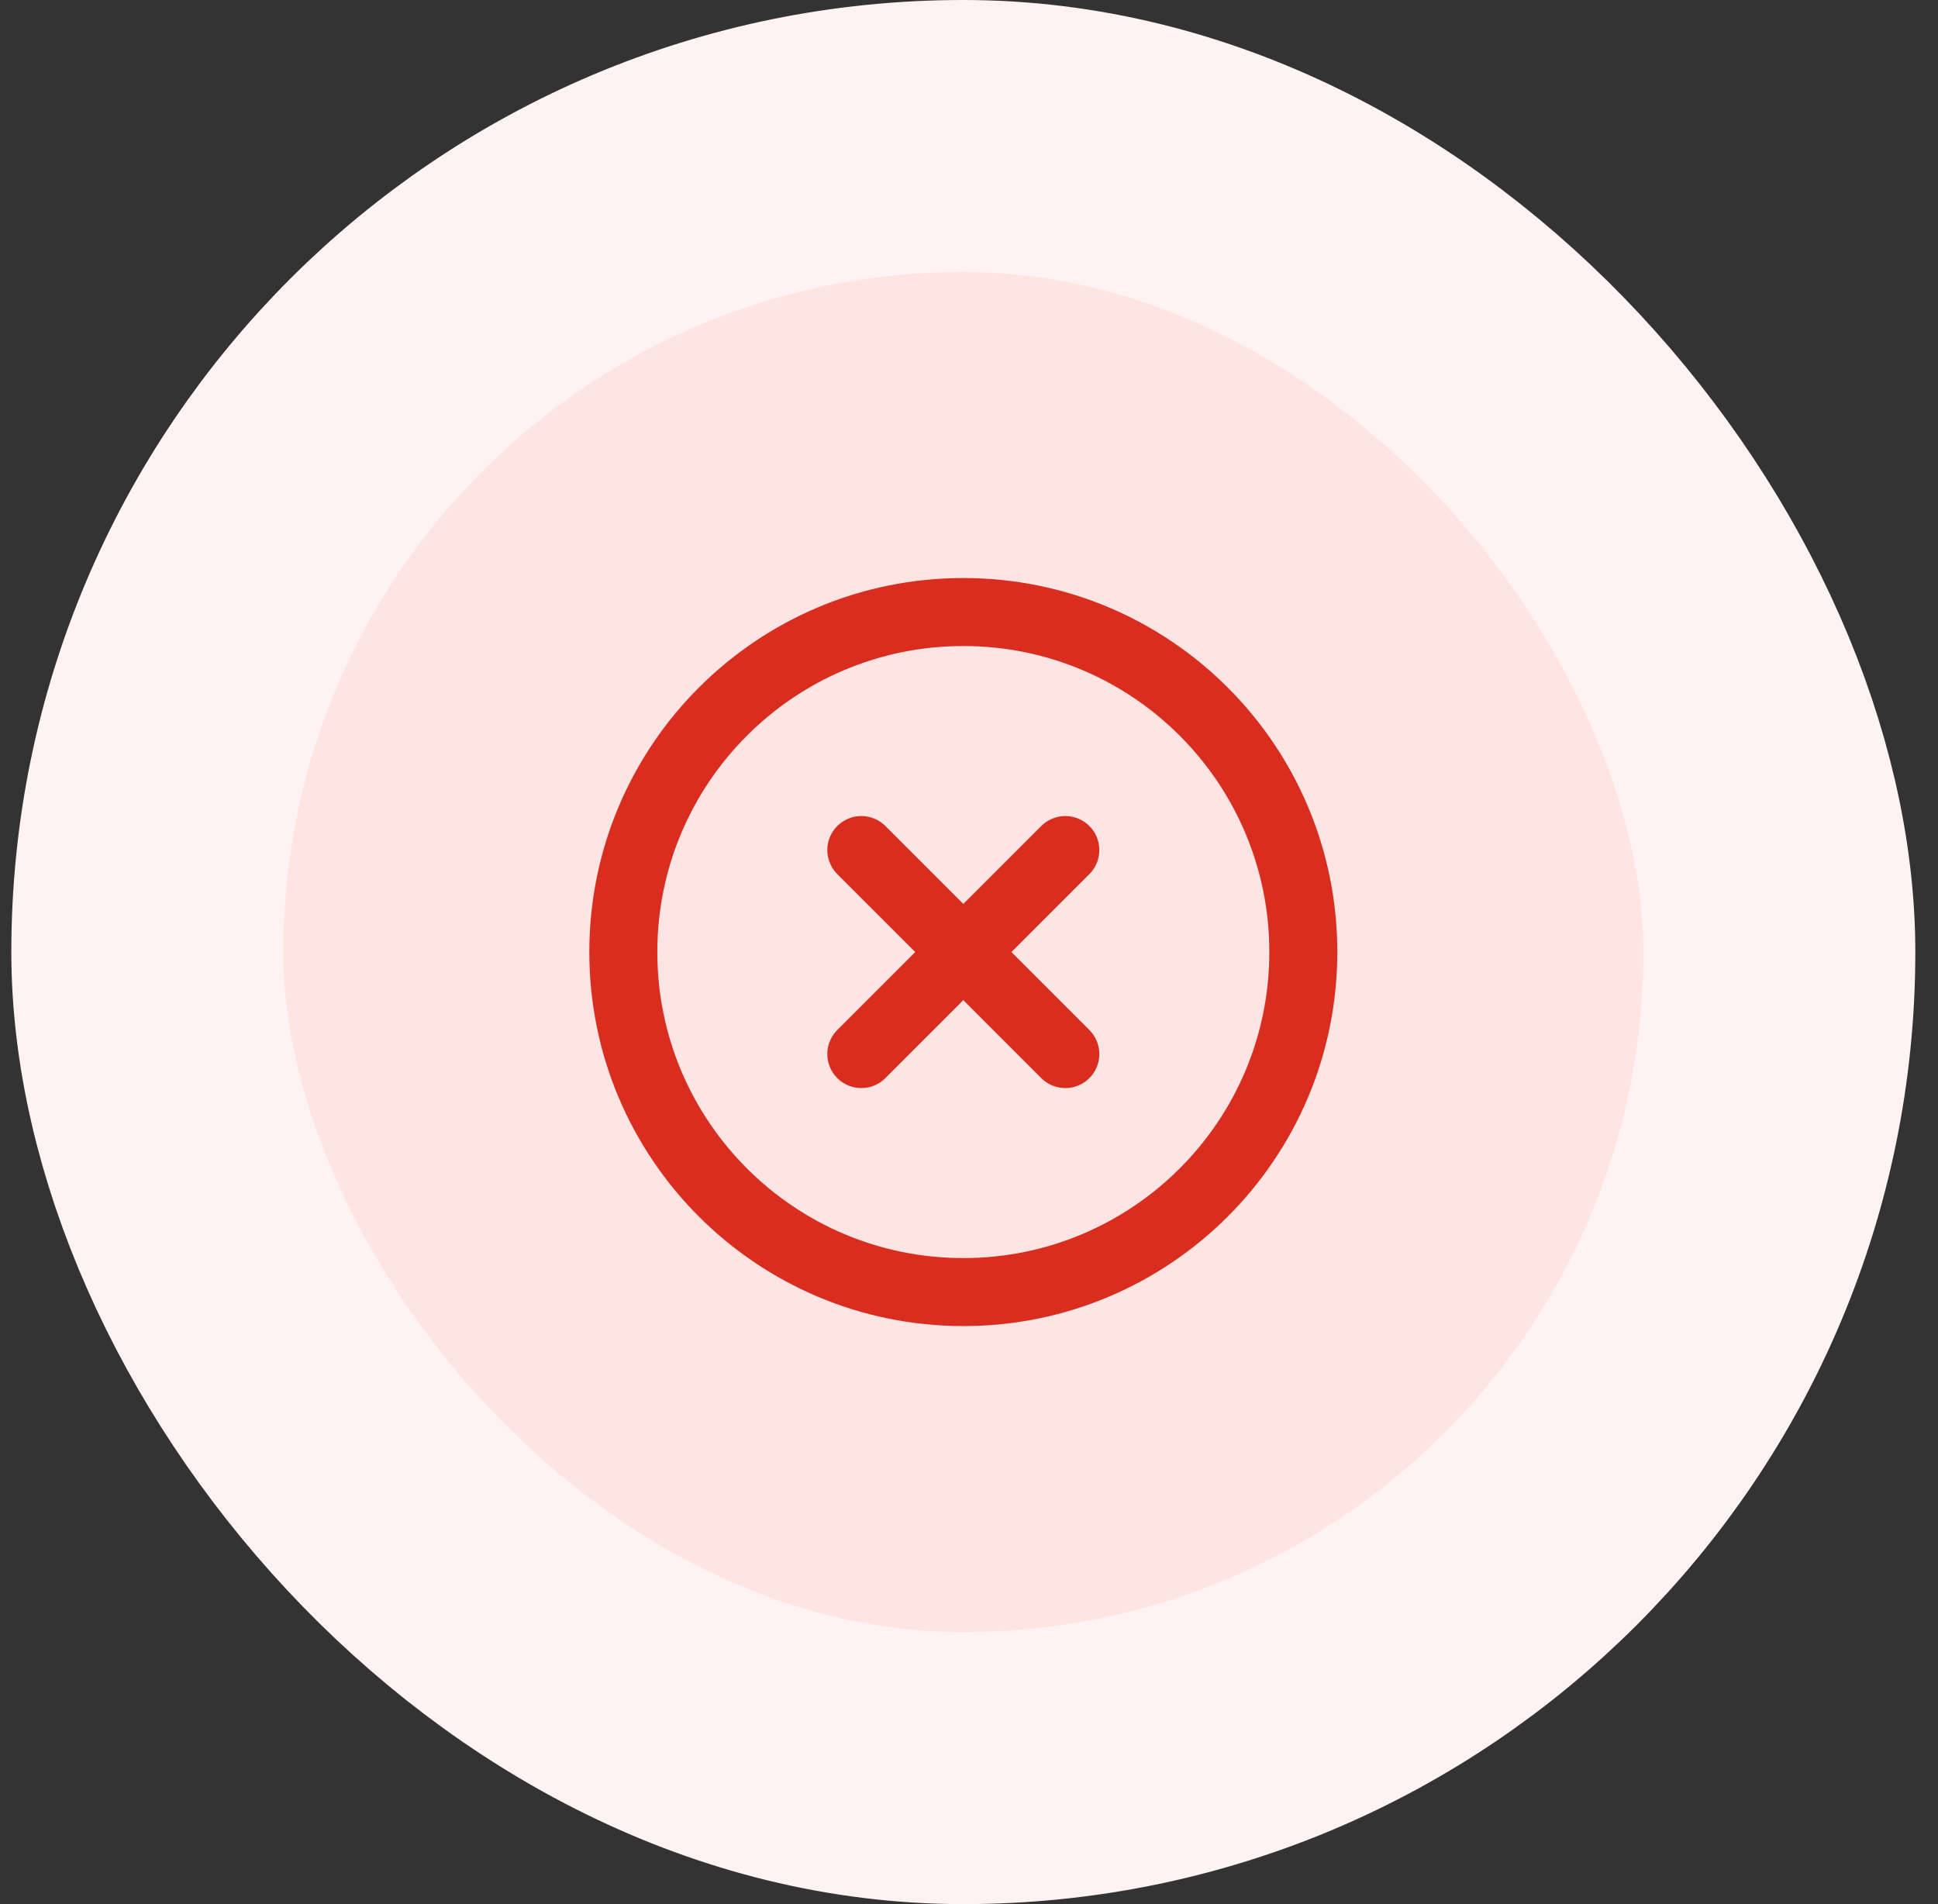 <svg width="57" height="56" viewBox="0 0 57 56" fill="none" xmlns="http://www.w3.org/2000/svg">
<rect x="0" y="0" width="57" height="56" fill="#333333" stroke="none"/>
<rect x="4.333" y="4" width="48" height="48" rx="24" fill="#FEE4E2"/>
<path d="M31.333 25L25.333 31M25.333 25L31.333 31M38.333 28C38.333 33.523 33.856 38 28.333 38C22.81 38 18.333 33.523 18.333 28C18.333 22.477 22.81 18 28.333 18C33.856 18 38.333 22.477 38.333 28Z" stroke="#D92D20" stroke-width="2" stroke-linecap="round" stroke-linejoin="round"/>
<rect x="4.333" y="4" width="48" height="48" rx="24" stroke="#FEF3F2" stroke-width="8"/>
</svg>
